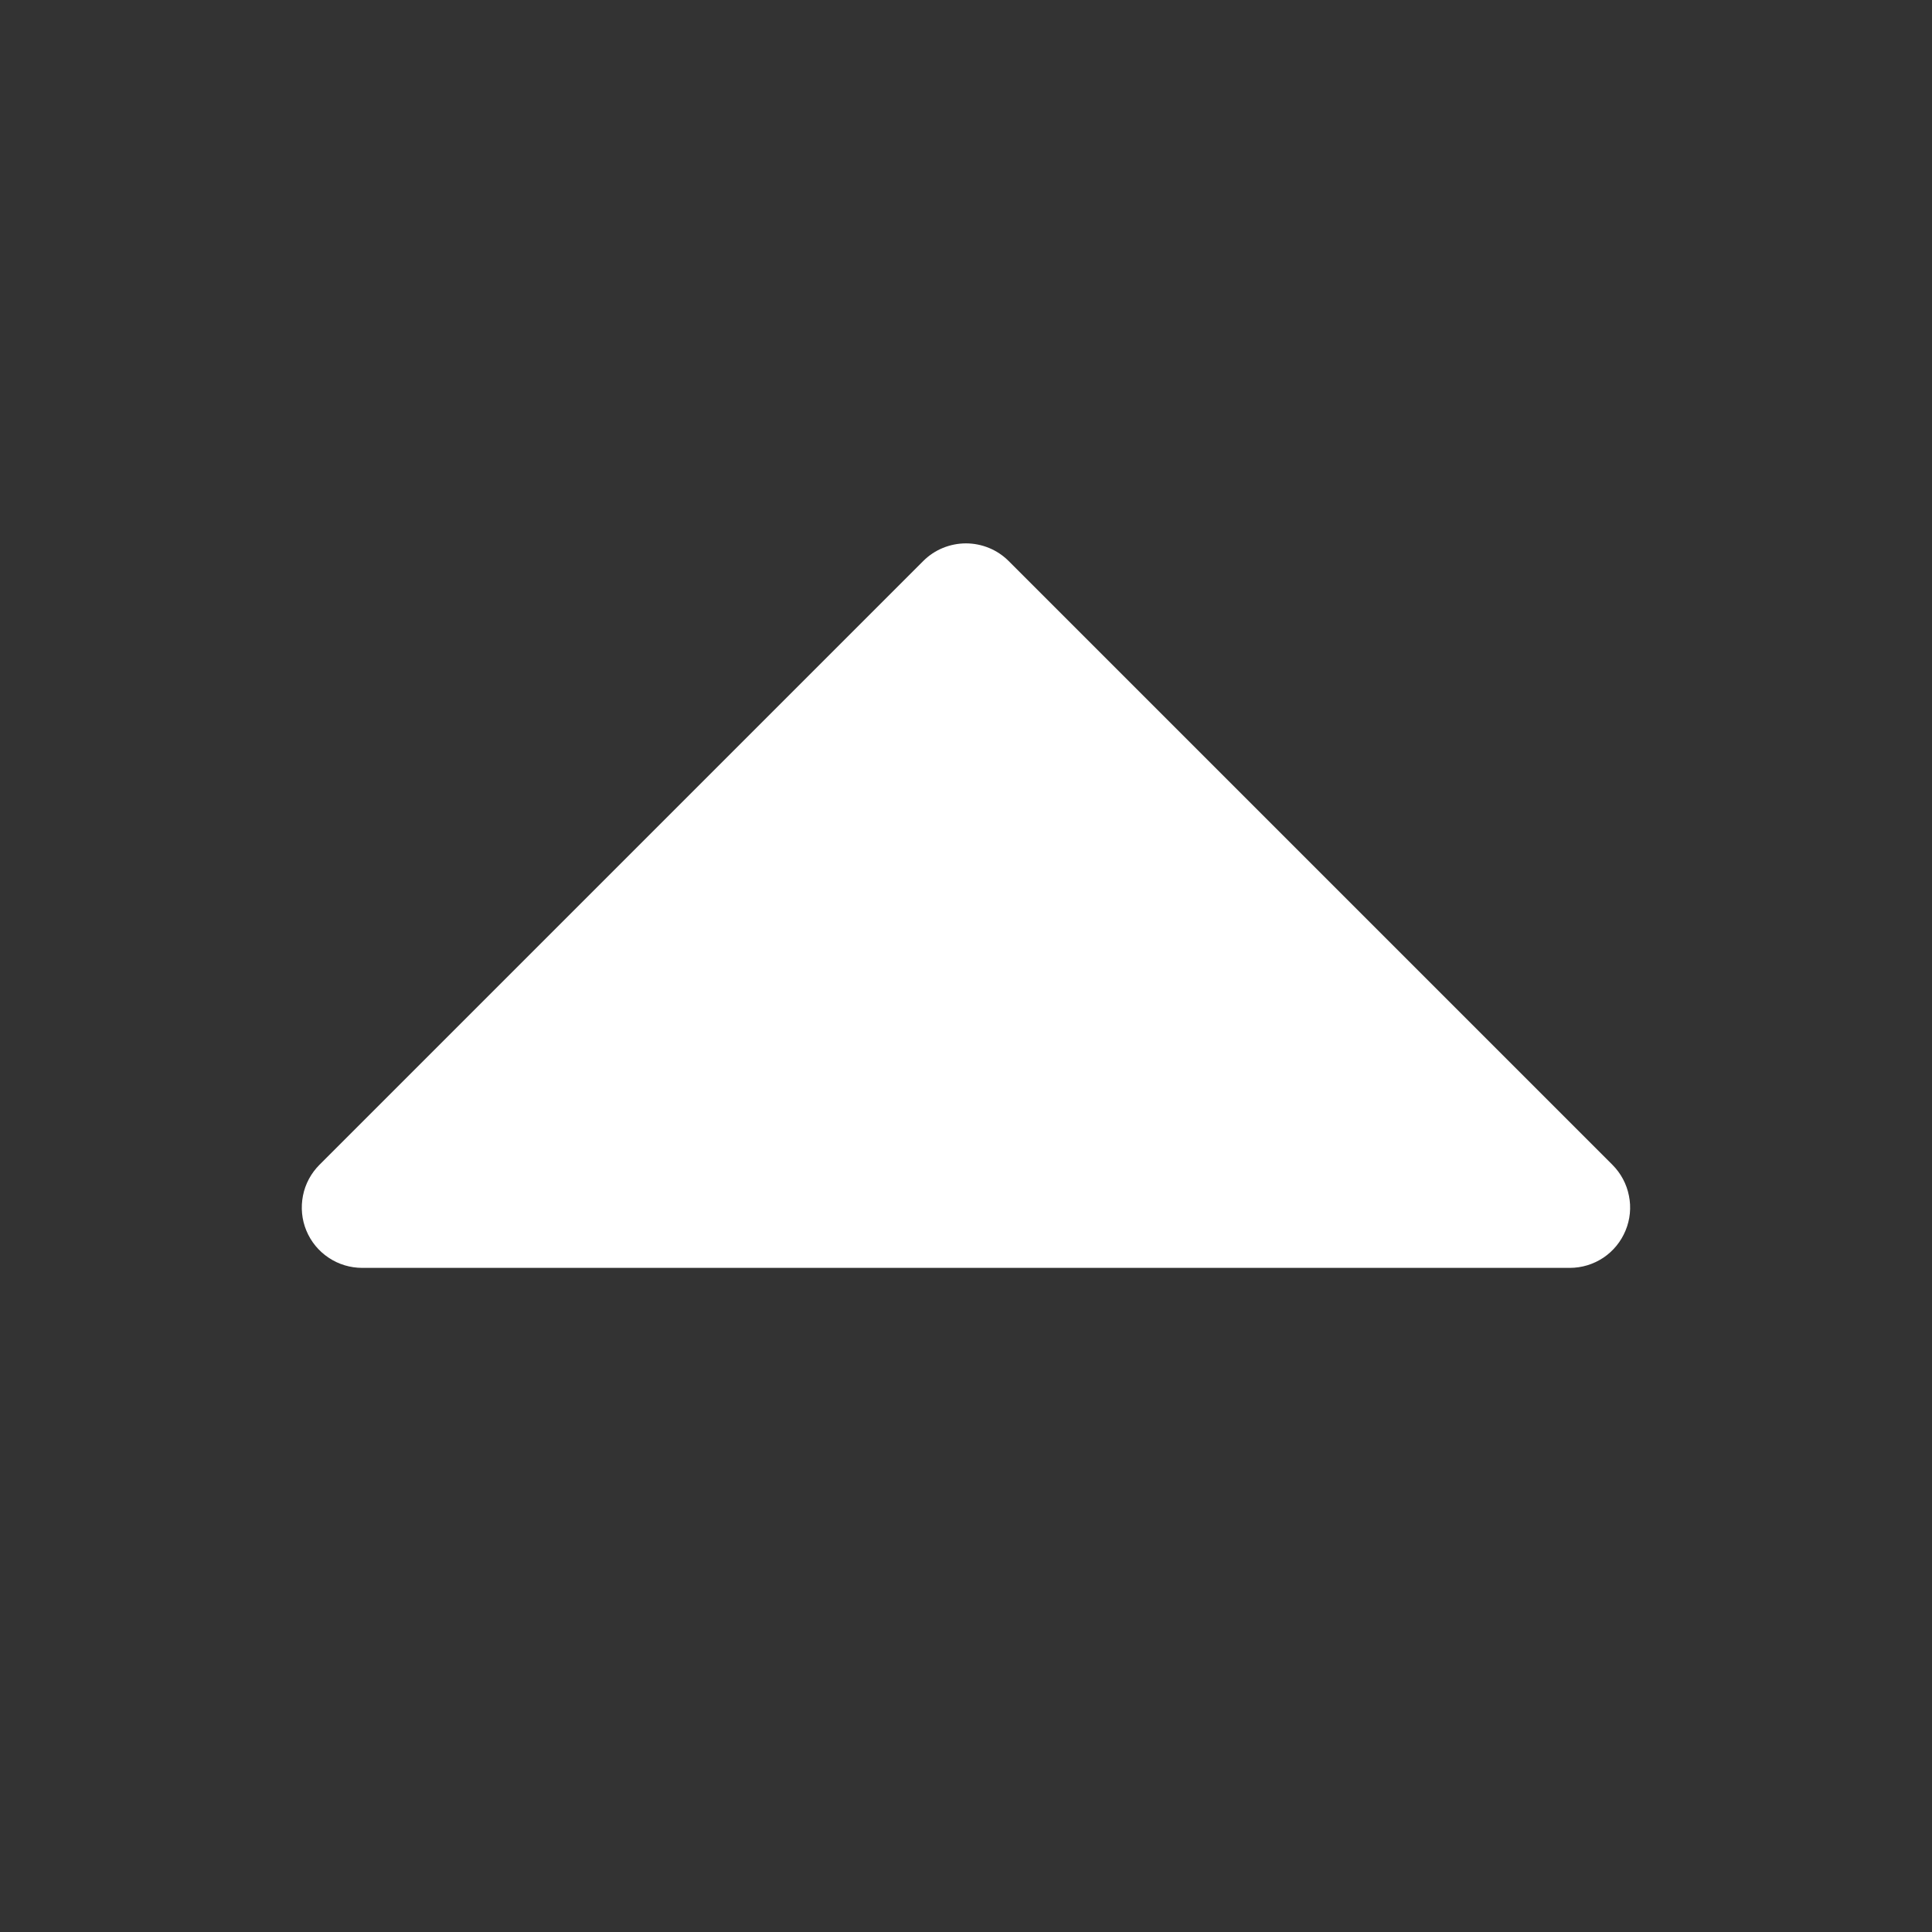 <svg width="16" height="16" viewBox="0 0 16 16" fill="none" xmlns="http://www.w3.org/2000/svg">
<rect x="0" y="0" width="16" height="16" fill="#333333" stroke="none"/>
<path d="M7.646 4.646L2.646 9.646C2.576 9.716 2.528 9.805 2.509 9.902C2.49 9.999 2.499 10.1 2.537 10.191C2.575 10.283 2.639 10.361 2.722 10.416C2.804 10.471 2.901 10.5 3 10.5L13 10.5C13.099 10.5 13.195 10.471 13.278 10.416C13.36 10.361 13.424 10.283 13.462 10.191C13.5 10.1 13.51 9.999 13.49 9.902C13.471 9.805 13.423 9.716 13.353 9.646L8.353 4.646C8.307 4.6 8.252 4.563 8.191 4.538C8.13 4.513 8.065 4.5 8 4.5C7.934 4.5 7.869 4.513 7.808 4.538C7.747 4.563 7.692 4.6 7.646 4.646Z" fill="white"/>
</svg>
